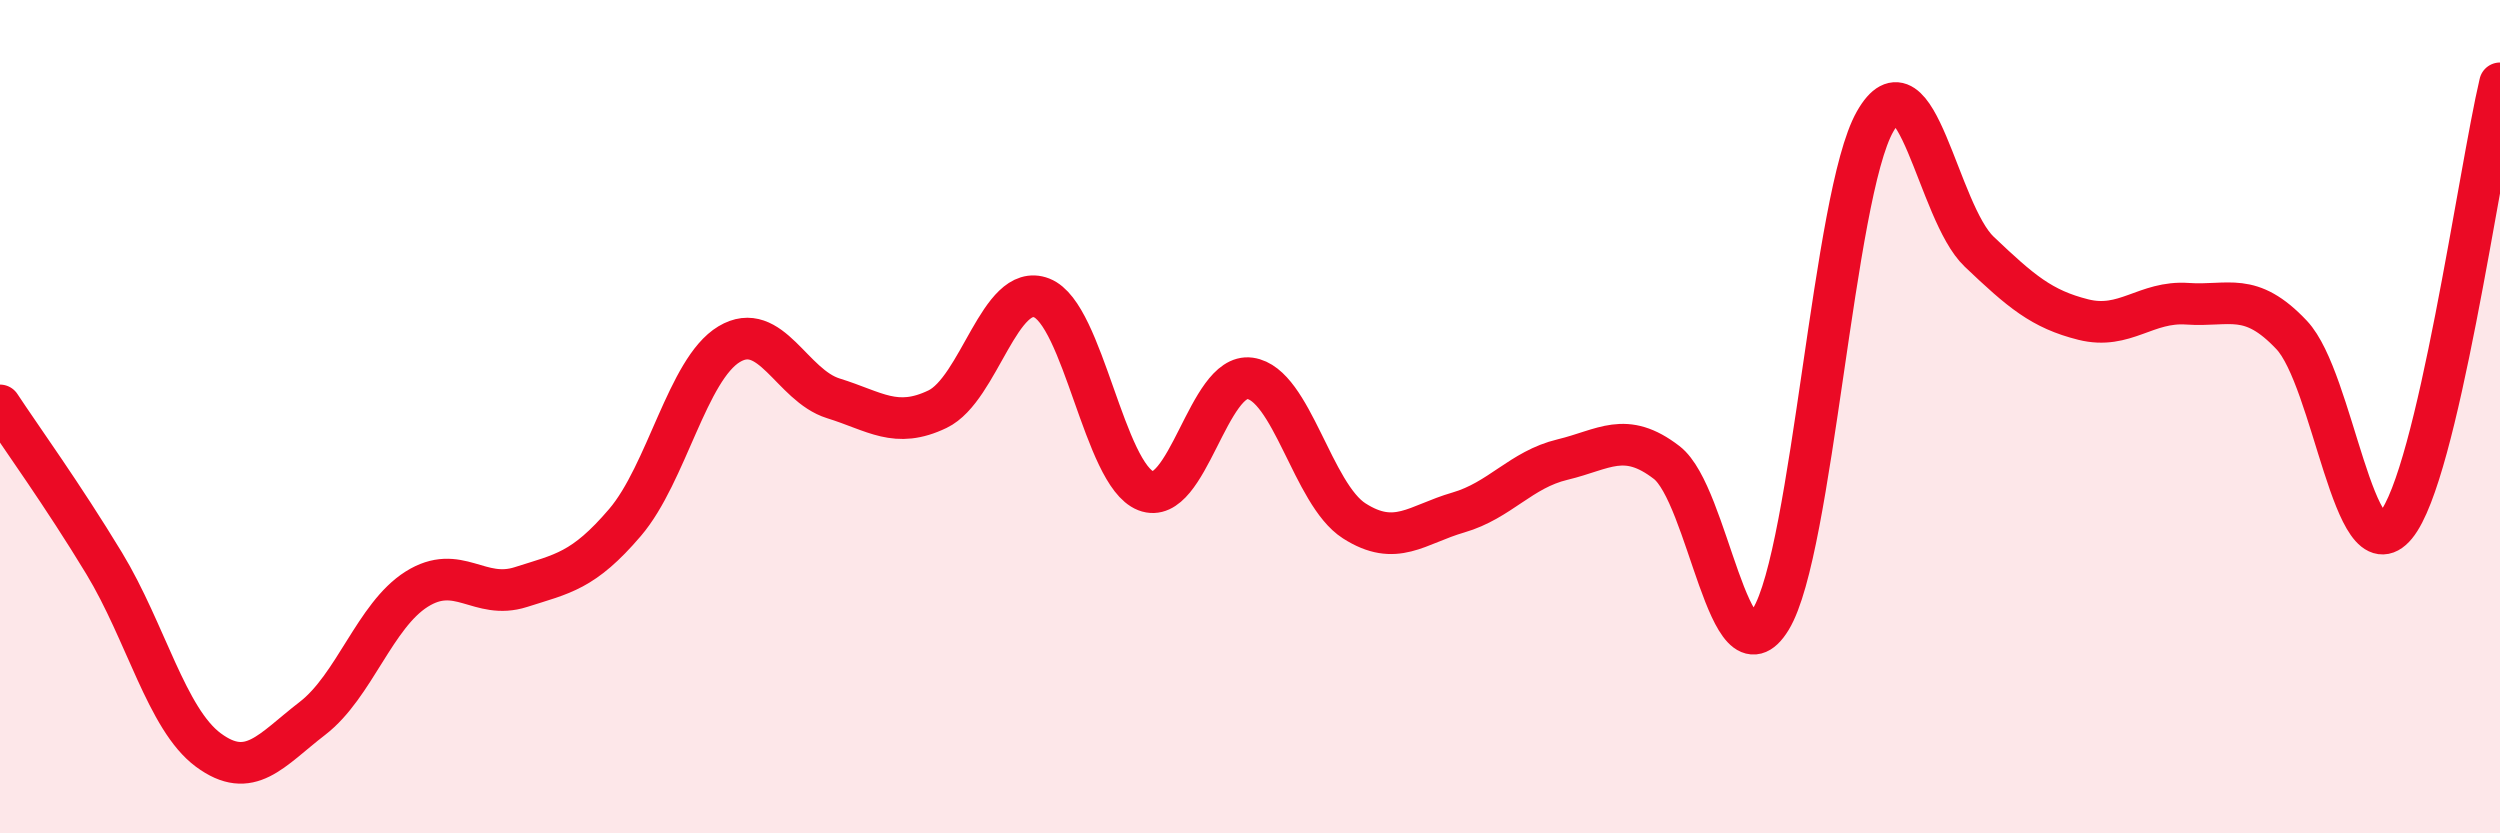 
    <svg width="60" height="20" viewBox="0 0 60 20" xmlns="http://www.w3.org/2000/svg">
      <path
        d="M 0,9.73 C 0.5,10.49 1.5,11.87 2.5,13.52 C 3.5,15.17 4,17.26 5,18 C 6,18.74 6.5,18.01 7.5,17.24 C 8.5,16.47 9,14.77 10,14.14 C 11,13.51 11.5,14.41 12.5,14.09 C 13.5,13.77 14,13.71 15,12.54 C 16,11.37 16.5,8.86 17.5,8.26 C 18.5,7.66 19,9.25 20,9.56 C 21,9.87 21.5,10.3 22.5,9.82 C 23.5,9.34 24,6.76 25,7.15 C 26,7.54 26.5,11.39 27.5,11.78 C 28.5,12.17 29,8.94 30,9.08 C 31,9.22 31.5,11.86 32.5,12.5 C 33.5,13.14 34,12.59 35,12.3 C 36,12.01 36.5,11.27 37.5,11.03 C 38.5,10.79 39,10.33 40,11.1 C 41,11.87 41.5,16.5 42.5,14.86 C 43.5,13.22 44,4.68 45,2.92 C 46,1.16 46.5,5.09 47.5,6.04 C 48.5,6.99 49,7.42 50,7.67 C 51,7.92 51.5,7.22 52.5,7.29 C 53.5,7.36 54,6.98 55,8.04 C 56,9.1 56.5,13.82 57.5,12.61 C 58.5,11.4 59.5,4.12 60,2L60 20L0 20Z"
        fill="#EB0A25"
        opacity="0.1"
        stroke-linecap="round"
        stroke-linejoin="round"
      />
      <path
        d="M 0,9.73 C 0.5,10.49 1.5,11.87 2.5,13.52 C 3.5,15.17 4,17.26 5,18 C 6,18.74 6.5,18.01 7.5,17.24 C 8.5,16.47 9,14.77 10,14.14 C 11,13.51 11.5,14.41 12.5,14.09 C 13.5,13.77 14,13.71 15,12.54 C 16,11.37 16.5,8.86 17.5,8.26 C 18.5,7.66 19,9.25 20,9.56 C 21,9.87 21.5,10.3 22.5,9.82 C 23.5,9.34 24,6.76 25,7.15 C 26,7.54 26.5,11.39 27.5,11.78 C 28.5,12.17 29,8.94 30,9.08 C 31,9.22 31.5,11.86 32.5,12.5 C 33.5,13.14 34,12.59 35,12.3 C 36,12.01 36.5,11.27 37.5,11.03 C 38.5,10.79 39,10.33 40,11.1 C 41,11.87 41.5,16.5 42.5,14.86 C 43.5,13.22 44,4.68 45,2.92 C 46,1.16 46.5,5.09 47.5,6.04 C 48.5,6.99 49,7.42 50,7.67 C 51,7.92 51.5,7.22 52.5,7.29 C 53.5,7.36 54,6.98 55,8.04 C 56,9.1 56.5,13.82 57.5,12.61 C 58.5,11.4 59.5,4.12 60,2"
        stroke="#EB0A25"
        stroke-width="1"
        fill="none"
        stroke-linecap="round"
        stroke-linejoin="round"
      />
    </svg>
  